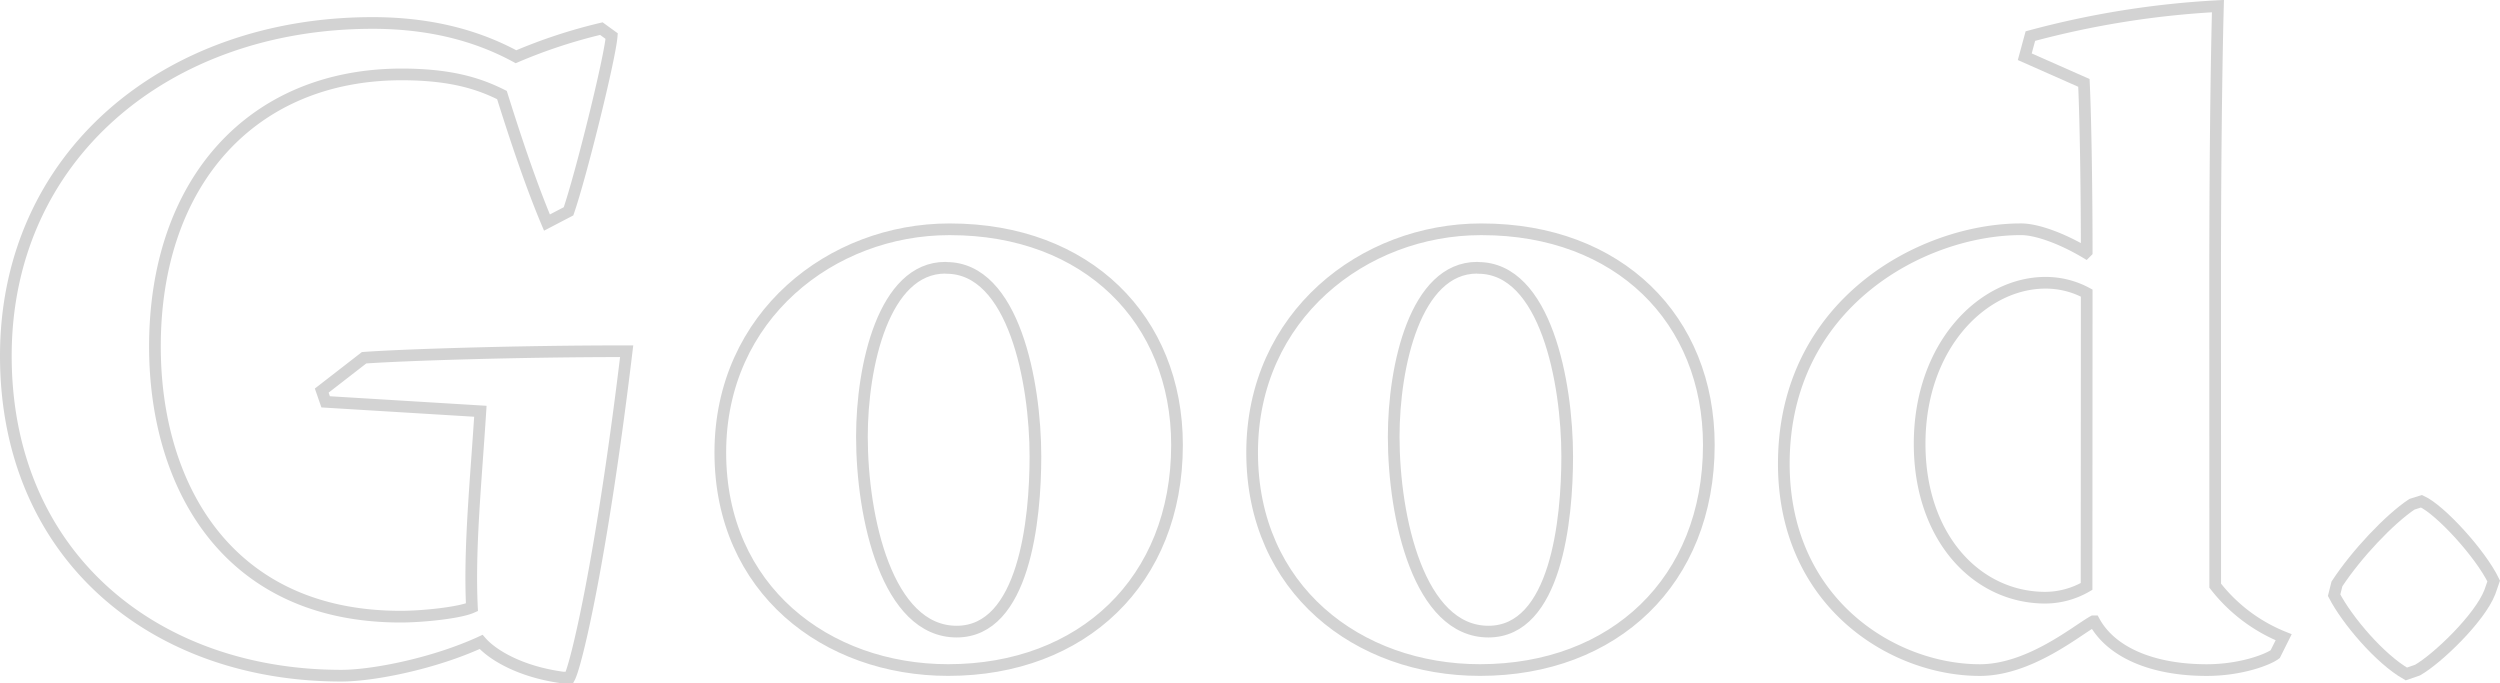 <svg xmlns="http://www.w3.org/2000/svg" viewBox="0 0 642.05 175.51"><defs><style>.cls-1{fill:none;stroke:#d3d3d3;stroke-miterlimit:10;stroke-width:3px;}</style></defs><g id="Layer_2" data-name="Layer 2"><g id="Layer_1-2" data-name="Layer 1"><path class="cls-1" d="M93.5,91.88c9.88-.72,39.26-1.68,67.44-1.68-6.5,54-13,80.68-14.69,83.81h-1.69c-10.84-1.44-18.06-5.78-21-9.15-12,5.54-27.7,8.67-35.89,8.67C39.31,173.53,1.5,142.46,1.5,91.4,1.5,40.1,42.68,5.9,95.67,5.9c16.62,0,28.42,4.1,36.85,8.67a134.81,134.81,0,0,1,21.92-7.22l2.65,1.92c-.49,6-8,36.13-11.08,45l-5.54,2.89c-4.58-10.84-8.91-24.32-11.56-32.75-5.78-2.89-13-5.3-25.77-5.3C64.6,19.15,39.79,46.85,39.79,89c0,35.65,18.55,69.37,63.11,69.37,5.78,0,15.17-1,18.3-2.41-.72-15.17,1-32,2.17-50.34L83.63,103.2l-1-2.89Z"/><path class="cls-1" d="M244,58.89c35.16,0,58.28,23.12,58.28,55.39,0,34.93-24.32,57.8-58.76,57.8-31.31,0-58.53-20.71-58.53-55.87s28.66-57.32,58.77-57.32Zm-1.2,9.87c-15.9,0-21.44,25.29-21.44,43.36,0,20.95,6.5,50.09,24.33,50.09,17.34,0,20.23-28.66,20.23-45,0-19-5.54-48.41-22.88-48.41Z"/><path class="cls-1" d="M380.57,58.89c35.17,0,58.29,23.12,58.29,55.39,0,34.93-24.33,57.8-58.77,57.8-31.31,0-58.52-20.71-58.52-55.87s28.66-57.32,58.76-57.32Zm-1.2,9.87c-15.9,0-21.44,25.29-21.44,43.36,0,20.95,6.51,50.09,24.33,50.09,17.34,0,20.23-28.66,20.23-45,0-19-5.54-48.41-22.88-48.41Z"/><path class="cls-1" d="M568.91,150.41a42.09,42.09,0,0,0,17.58,13.25L584.32,168c-1.93,1.45-8.91,4.09-17.58,4.09-14,0-24.57-4.57-28.9-12.52h-.24c-4.34,2.41-16.38,12.52-29.14,12.52-22.4,0-50.34-17.34-50.34-53,0-41.18,35.64-60.21,60.93-60.21,4.1,0,10.6,2.41,16.62,6l.24-.24c0-13.49-.24-33.24-.72-43.35L520,14.57l1.44-5.3a231.74,231.74,0,0,1,48.17-7.7c-.48,18.3-.72,45-.72,71.29Zm-33-75.14a22.24,22.24,0,0,0-10.6-2.65C509.42,72.62,493,88.51,493,114c0,24.09,14.69,39.5,32.27,39.5a21.31,21.31,0,0,0,10.6-2.89Z"/><path class="cls-1" d="M621.89,128.73c4.82,2.17,15.17,13.49,18.54,20.48l-1,2.88c-2.65,6.75-13.49,17.11-18.55,20l-2.89,1c-6.74-3.85-15.17-13.73-18.54-20.23l.72-2.89c5.06-7.71,13.49-16.62,19.27-20.47Z"/></g></g></svg>